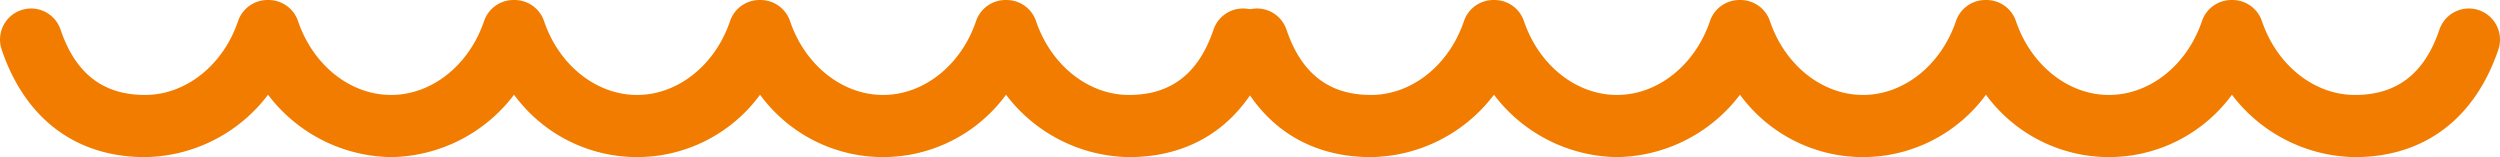 <svg xmlns="http://www.w3.org/2000/svg" width="232.482" height="14.615" viewBox="0 0 232.482 14.615">
  <g id="ayrac-bir" transform="translate(-796 -593.385)">
    <g id="big-wave-svgrepo-com" transform="translate(910 593.385)">
      <path id="Path_4" data-name="Path 4" d="M116.514,353.959a2.892,2.892,0,0,0-3.667,1.812c-1.384,4.088-3.954,6.075-7.857,6.075-3.782,0-7.257-2.759-8.648-6.866a2.892,2.892,0,0,0-2.749-1.963h-.081a2.892,2.892,0,0,0-2.749,1.963c-1.391,4.107-4.866,6.866-8.648,6.866s-7.257-2.759-8.648-6.866a2.892,2.892,0,0,0-2.749-1.963h-.082a2.891,2.891,0,0,0-2.749,1.963c-1.391,4.107-4.866,6.866-8.648,6.866s-7.257-2.759-8.648-6.866a2.891,2.891,0,0,0-2.749-1.963h-.081a2.892,2.892,0,0,0-2.75,1.963c-1.391,4.107-4.866,6.866-8.648,6.866s-7.257-2.759-8.648-6.866a2.892,2.892,0,0,0-2.749-1.963h-.081a2.891,2.891,0,0,0-2.749,1.963c-1.391,4.107-4.866,6.866-8.648,6.866-3.9,0-6.473-1.987-7.857-6.075a2.892,2.892,0,1,0-5.479,1.855c2.184,6.452,6.921,10,13.336,10a14.611,14.611,0,0,0,11.438-5.8,14.61,14.61,0,0,0,11.438,5.8,14.611,14.611,0,0,0,11.438-5.8,14.18,14.18,0,0,0,22.875,0,14.18,14.18,0,0,0,22.875,0,14.611,14.611,0,0,0,11.438,5.8c6.416,0,11.152-3.553,13.336-10A2.892,2.892,0,0,0,116.514,353.959Z" transform="translate(0.002 -353.016)" fill="#f27c00"/>
    </g>
    <g id="big-wave-svgrepo-com-2" data-name="big-wave-svgrepo-com" transform="translate(796 593.385)">
      <path id="Path_4-2" data-name="Path 4" d="M116.514,353.959a2.892,2.892,0,0,0-3.667,1.812c-1.384,4.088-3.954,6.075-7.857,6.075-3.782,0-7.257-2.759-8.648-6.866a2.892,2.892,0,0,0-2.749-1.963h-.081a2.892,2.892,0,0,0-2.749,1.963c-1.391,4.107-4.866,6.866-8.648,6.866s-7.257-2.759-8.648-6.866a2.892,2.892,0,0,0-2.749-1.963h-.082a2.891,2.891,0,0,0-2.749,1.963c-1.391,4.107-4.866,6.866-8.648,6.866s-7.257-2.759-8.648-6.866a2.891,2.891,0,0,0-2.749-1.963h-.081a2.892,2.892,0,0,0-2.75,1.963c-1.391,4.107-4.866,6.866-8.648,6.866s-7.257-2.759-8.648-6.866a2.892,2.892,0,0,0-2.749-1.963h-.081a2.891,2.891,0,0,0-2.749,1.963c-1.391,4.107-4.866,6.866-8.648,6.866-3.9,0-6.473-1.987-7.857-6.075a2.892,2.892,0,1,0-5.479,1.855c2.184,6.452,6.921,10,13.336,10a14.611,14.611,0,0,0,11.438-5.8,14.61,14.61,0,0,0,11.438,5.8,14.611,14.611,0,0,0,11.438-5.8,14.18,14.18,0,0,0,22.875,0,14.18,14.18,0,0,0,22.875,0,14.611,14.611,0,0,0,11.438,5.8c6.416,0,11.152-3.553,13.336-10A2.892,2.892,0,0,0,116.514,353.959Z" transform="translate(0.002 -353.016)" fill="#f27c00"/>
    </g>
  </g>
</svg>
